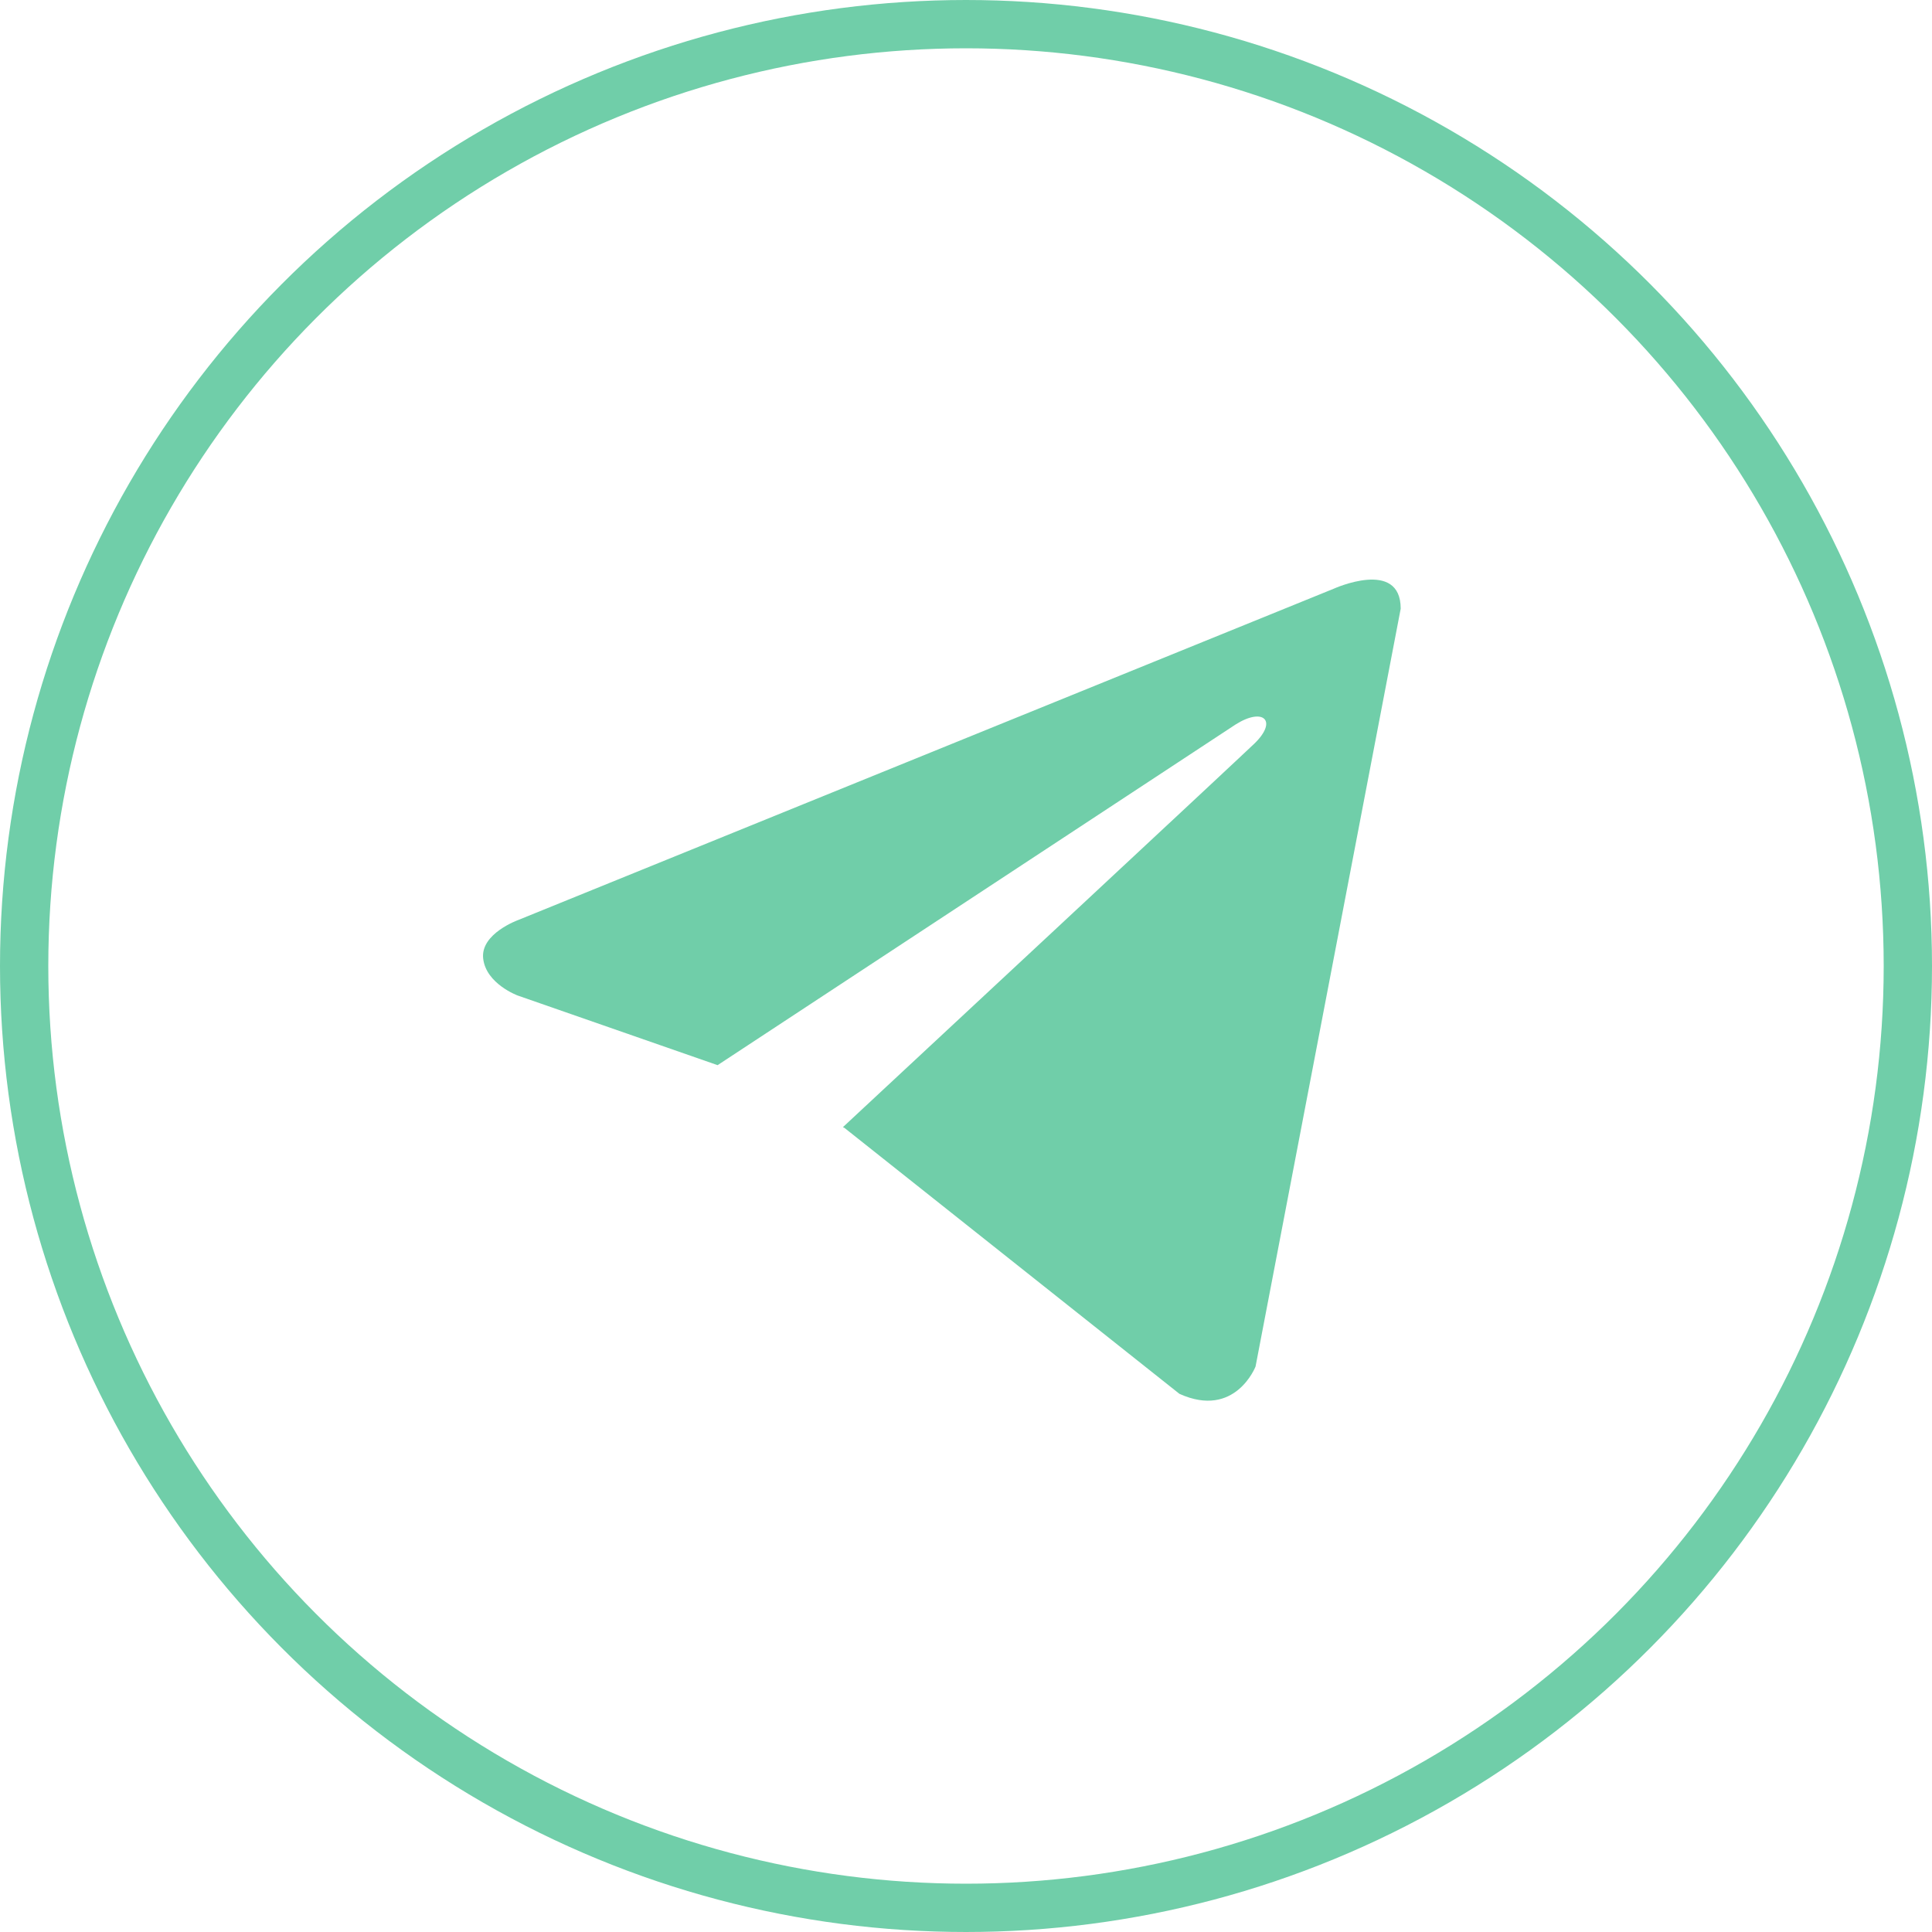 <?xml version="1.0" encoding="UTF-8"?> <svg xmlns="http://www.w3.org/2000/svg" width="40" height="40" viewBox="0 0 40 40" fill="none"> <circle cx="20" cy="20" r="19.5" stroke="#70CEA9"></circle> <path d="M29 12.602L25.995 28.292C25.995 28.292 25.574 29.38 24.419 28.858L17.485 23.353L17.452 23.336C18.389 22.465 25.652 15.703 25.97 15.396C26.461 14.921 26.156 14.639 25.586 14.997L14.857 22.053L10.718 20.611C10.718 20.611 10.066 20.371 10.004 19.849C9.94 19.326 10.739 19.044 10.739 19.044L27.613 12.189C27.613 12.189 29 11.558 29 12.602Z" fill="#70CEA9"></path> </svg> 